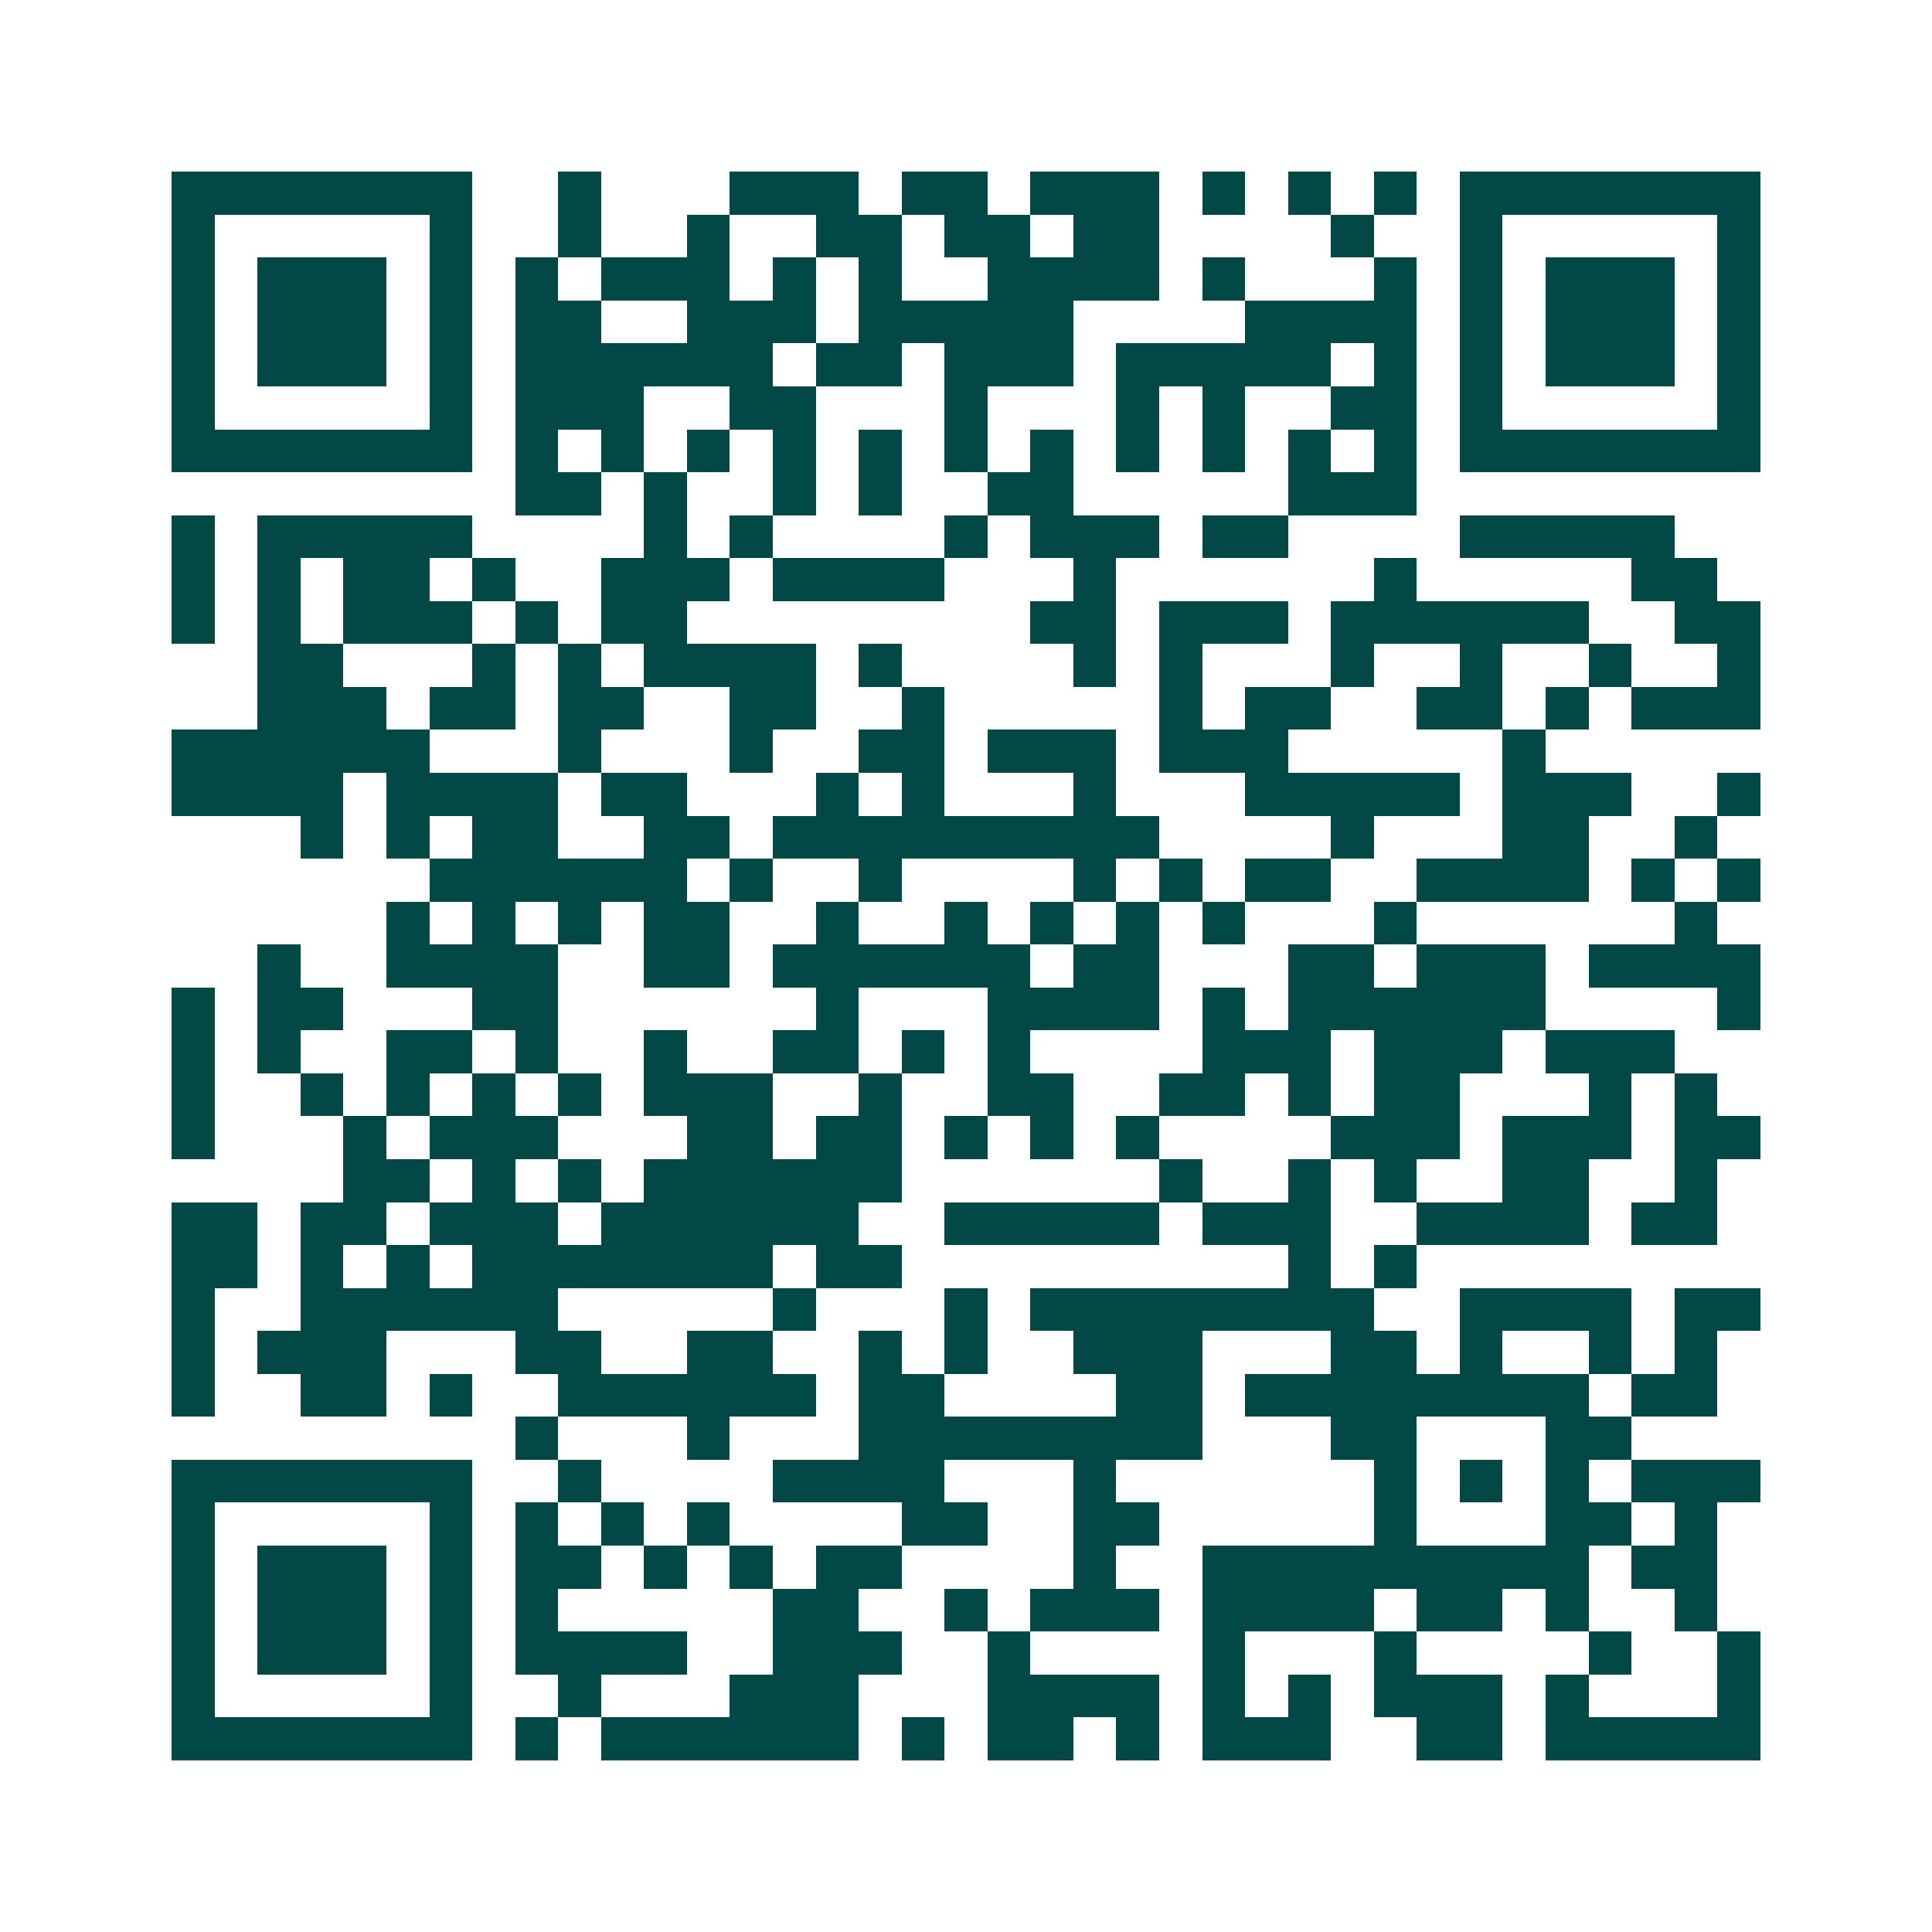 <svg xmlns="http://www.w3.org/2000/svg" width="200" height="200" viewBox="0 0 45 45" shape-rendering="crispEdges"><path fill="#ffffff" d="M0 0h45v45H0z"/><path stroke="#014847" d="M4 4.5h7m2 0h1m3 0h3m1 0h2m1 0h3m1 0h1m1 0h1m1 0h1m1 0h7M4 5.5h1m5 0h1m2 0h1m2 0h1m2 0h2m1 0h2m1 0h2m4 0h1m2 0h1m5 0h1M4 6.5h1m1 0h3m1 0h1m1 0h1m1 0h3m1 0h1m1 0h1m2 0h4m1 0h1m3 0h1m1 0h1m1 0h3m1 0h1M4 7.5h1m1 0h3m1 0h1m1 0h2m2 0h3m1 0h5m4 0h4m1 0h1m1 0h3m1 0h1M4 8.5h1m1 0h3m1 0h1m1 0h6m1 0h2m1 0h3m1 0h5m1 0h1m1 0h1m1 0h3m1 0h1M4 9.5h1m5 0h1m1 0h3m2 0h2m3 0h1m3 0h1m1 0h1m2 0h2m1 0h1m5 0h1M4 10.5h7m1 0h1m1 0h1m1 0h1m1 0h1m1 0h1m1 0h1m1 0h1m1 0h1m1 0h1m1 0h1m1 0h1m1 0h7M12 11.5h2m1 0h1m2 0h1m1 0h1m2 0h2m5 0h3M4 12.5h1m1 0h5m4 0h1m1 0h1m4 0h1m1 0h3m1 0h2m4 0h5M4 13.5h1m1 0h1m1 0h2m1 0h1m2 0h3m1 0h4m3 0h1m6 0h1m5 0h2M4 14.5h1m1 0h1m1 0h3m1 0h1m1 0h2m8 0h2m1 0h3m1 0h6m2 0h2M6 15.5h2m3 0h1m1 0h1m1 0h4m1 0h1m4 0h1m1 0h1m3 0h1m2 0h1m2 0h1m2 0h1M6 16.5h3m1 0h2m1 0h2m2 0h2m2 0h1m5 0h1m1 0h2m2 0h2m1 0h1m1 0h3M4 17.5h6m3 0h1m3 0h1m2 0h2m1 0h3m1 0h3m5 0h1M4 18.5h4m1 0h4m1 0h2m3 0h1m1 0h1m3 0h1m3 0h5m1 0h3m2 0h1M7 19.5h1m1 0h1m1 0h2m2 0h2m1 0h9m4 0h1m3 0h2m2 0h1M10 20.5h6m1 0h1m2 0h1m4 0h1m1 0h1m1 0h2m2 0h4m1 0h1m1 0h1M9 21.5h1m1 0h1m1 0h1m1 0h2m2 0h1m2 0h1m1 0h1m1 0h1m1 0h1m3 0h1m6 0h1M6 22.5h1m2 0h4m2 0h2m1 0h6m1 0h2m3 0h2m1 0h3m1 0h4M4 23.5h1m1 0h2m3 0h2m6 0h1m3 0h4m1 0h1m1 0h6m4 0h1M4 24.5h1m1 0h1m2 0h2m1 0h1m2 0h1m2 0h2m1 0h1m1 0h1m4 0h3m1 0h3m1 0h3M4 25.5h1m2 0h1m1 0h1m1 0h1m1 0h1m1 0h3m2 0h1m2 0h2m2 0h2m1 0h1m1 0h2m3 0h1m1 0h1M4 26.5h1m3 0h1m1 0h3m3 0h2m1 0h2m1 0h1m1 0h1m1 0h1m4 0h3m1 0h3m1 0h2M8 27.5h2m1 0h1m1 0h1m1 0h6m6 0h1m2 0h1m1 0h1m2 0h2m2 0h1M4 28.5h2m1 0h2m1 0h3m1 0h6m2 0h5m1 0h3m2 0h4m1 0h2M4 29.5h2m1 0h1m1 0h1m1 0h7m1 0h2m9 0h1m1 0h1M4 30.5h1m2 0h6m5 0h1m3 0h1m1 0h8m2 0h4m1 0h2M4 31.5h1m1 0h3m3 0h2m2 0h2m2 0h1m1 0h1m2 0h3m3 0h2m1 0h1m2 0h1m1 0h1M4 32.5h1m2 0h2m1 0h1m2 0h6m1 0h2m4 0h2m1 0h8m1 0h2M12 33.5h1m3 0h1m3 0h8m3 0h2m3 0h2M4 34.5h7m2 0h1m4 0h4m3 0h1m6 0h1m1 0h1m1 0h1m1 0h3M4 35.5h1m5 0h1m1 0h1m1 0h1m1 0h1m4 0h2m2 0h2m5 0h1m3 0h2m1 0h1M4 36.5h1m1 0h3m1 0h1m1 0h2m1 0h1m1 0h1m1 0h2m4 0h1m2 0h9m1 0h2M4 37.5h1m1 0h3m1 0h1m1 0h1m5 0h2m2 0h1m1 0h3m1 0h4m1 0h2m1 0h1m2 0h1M4 38.5h1m1 0h3m1 0h1m1 0h4m2 0h3m2 0h1m4 0h1m3 0h1m4 0h1m2 0h1M4 39.5h1m5 0h1m2 0h1m3 0h3m3 0h4m1 0h1m1 0h1m1 0h3m1 0h1m3 0h1M4 40.5h7m1 0h1m1 0h6m1 0h1m1 0h2m1 0h1m1 0h3m2 0h2m1 0h5"/></svg>
